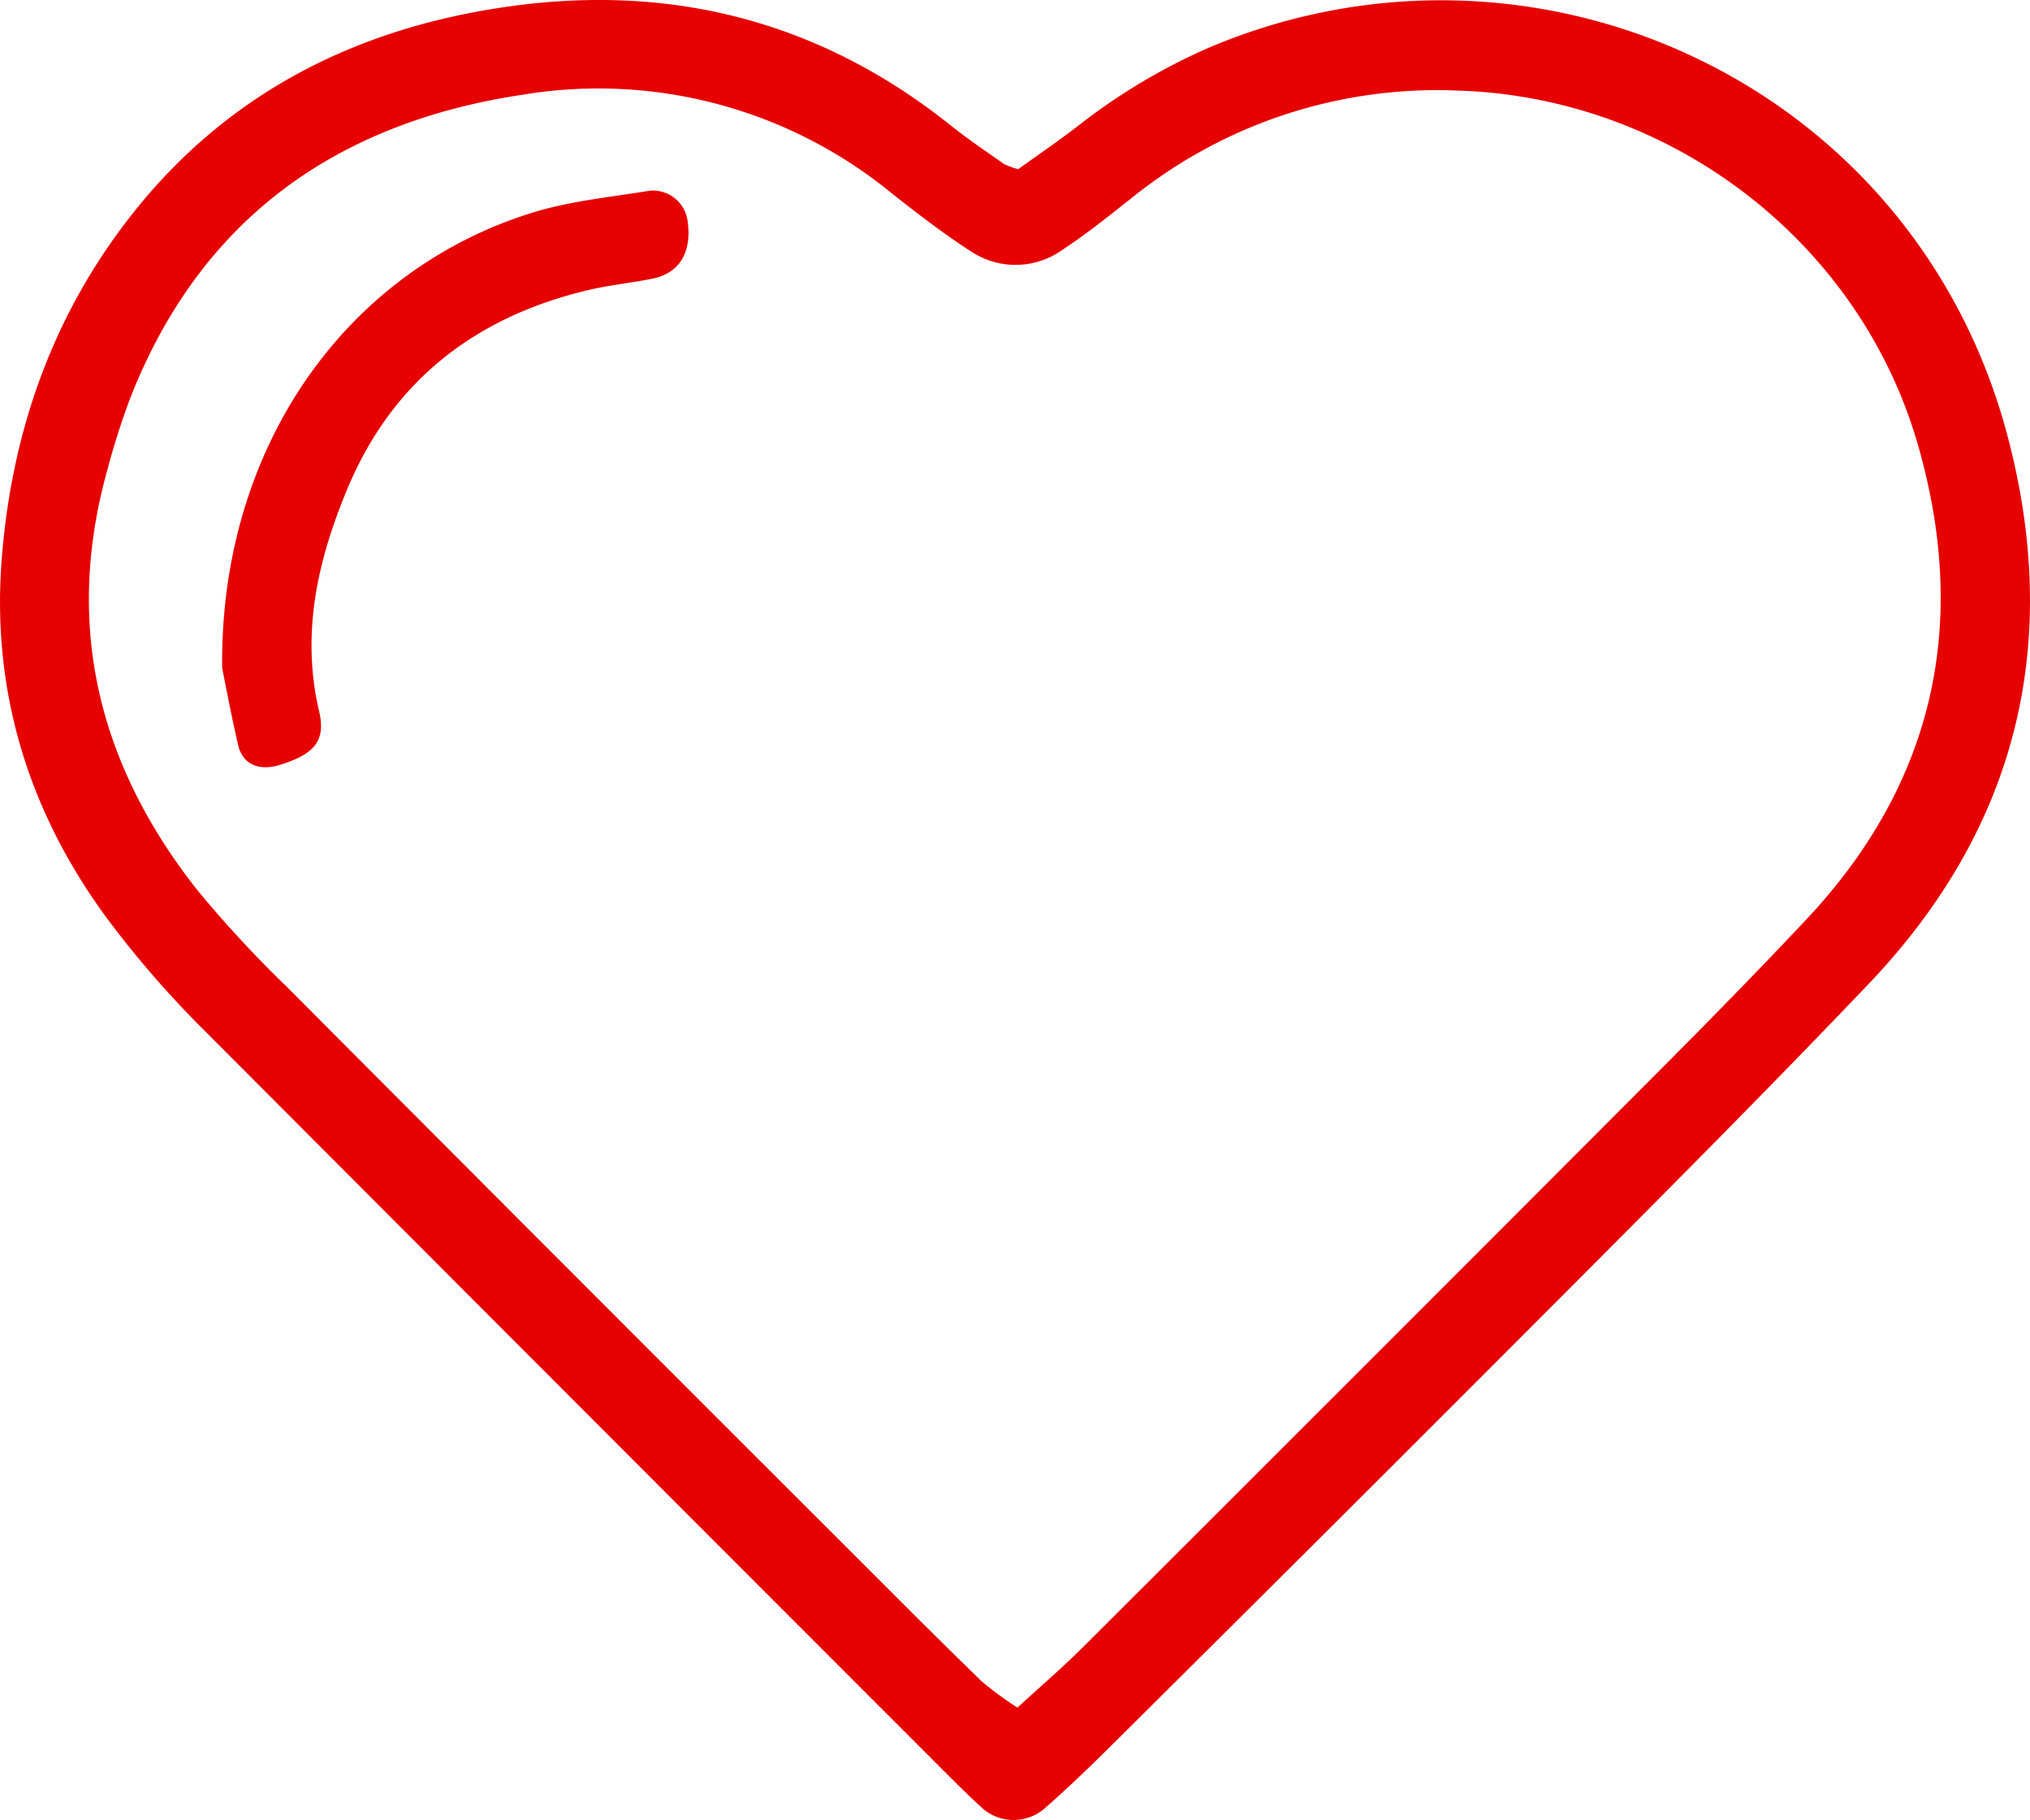 <svg id="Heart" xmlns="http://www.w3.org/2000/svg" width="211.088" height="189.219" viewBox="0 0 211.088 189.219">
  <path id="Path_522" data-name="Path 522" d="M5965.827,1353.107c1.9-1.372,4.056-2.843,6.124-4.428a62.946,62.946,0,0,1,13.558-8.144c33.827-14.446,73.705,3.5,83.3,40.725,5.519,21.4.8,40.44-14.529,56.526-9.646,10.118-19.506,20.035-29.376,29.936q-24.812,24.887-49.761,49.632c-2.14,2.129-4.338,4.21-6.6,6.206a4.951,4.951,0,0,1-6.251.123c-1.4-1.265-2.747-2.595-4.081-3.93q-38.476-38.476-76.906-76.995a104.716,104.716,0,0,1-10.379-11.962c-8.081-11.071-11.891-23.554-10.79-37.286,1.078-13.5,5.51-25.836,14.107-36.42,10.041-12.353,23.405-18.827,38.947-20.945,16.935-2.308,32.235,1.708,45.666,12.451,1.761,1.408,3.64,2.666,5.484,3.965a7.857,7.857,0,0,0,1.488.546m-.078,159.941c2.43-2.231,4.708-4.188,6.832-6.3q29.707-29.649,59.355-59.353c5.34-5.354,10.639-10.753,15.817-16.261,13.343-14.192,16.963-30.782,11.634-49.346-6.106-21.257-25.825-36.225-47.937-36.855a50.574,50.574,0,0,0-33.724,11.085c-2.374,1.863-4.723,3.78-7.241,5.427a8.374,8.374,0,0,1-9.629.173c-2.844-1.836-5.542-3.921-8.205-6.022a48.124,48.124,0,0,0-38.308-10.239c-19.415,2.9-33.581,12.931-40.884,31.625a77.849,77.849,0,0,0-2.394,7.552c-4.477,16.189-.792,30.669,9.478,43.619a121.766,121.766,0,0,0,9.242,9.977q29.625,29.732,59.326,59.386c4.278,4.277,8.547,8.564,12.887,12.78a34.738,34.738,0,0,0,3.749,2.758" transform="translate(-5859.947 -1335.517)" fill="#e60000" fill-rule="evenodd"/>
  <path id="Path_663" data-name="Path 663" d="M5879.5,1401.937c-.253-22.887,12.809-41.36,32.349-47.375,3.917-1.2,8.092-1.6,12.164-2.264a3.655,3.655,0,0,1,3.895,3.219c.433,3.235-.867,5.375-3.71,5.943-2.211.441-4.472.662-6.663,1.183-11.728,2.79-20.35,9.449-25.035,20.7-3.078,7.391-4.817,14.993-2.918,23.1.721,3.072-.514,4.436-4.045,5.547-2.211.695-3.909-.033-4.381-2.063-.755-3.279-1.368-6.589-1.655-7.99" transform="translate(-5856.398 -1332.478)" fill="#e60000" fill-rule="evenodd"/>
</svg>

